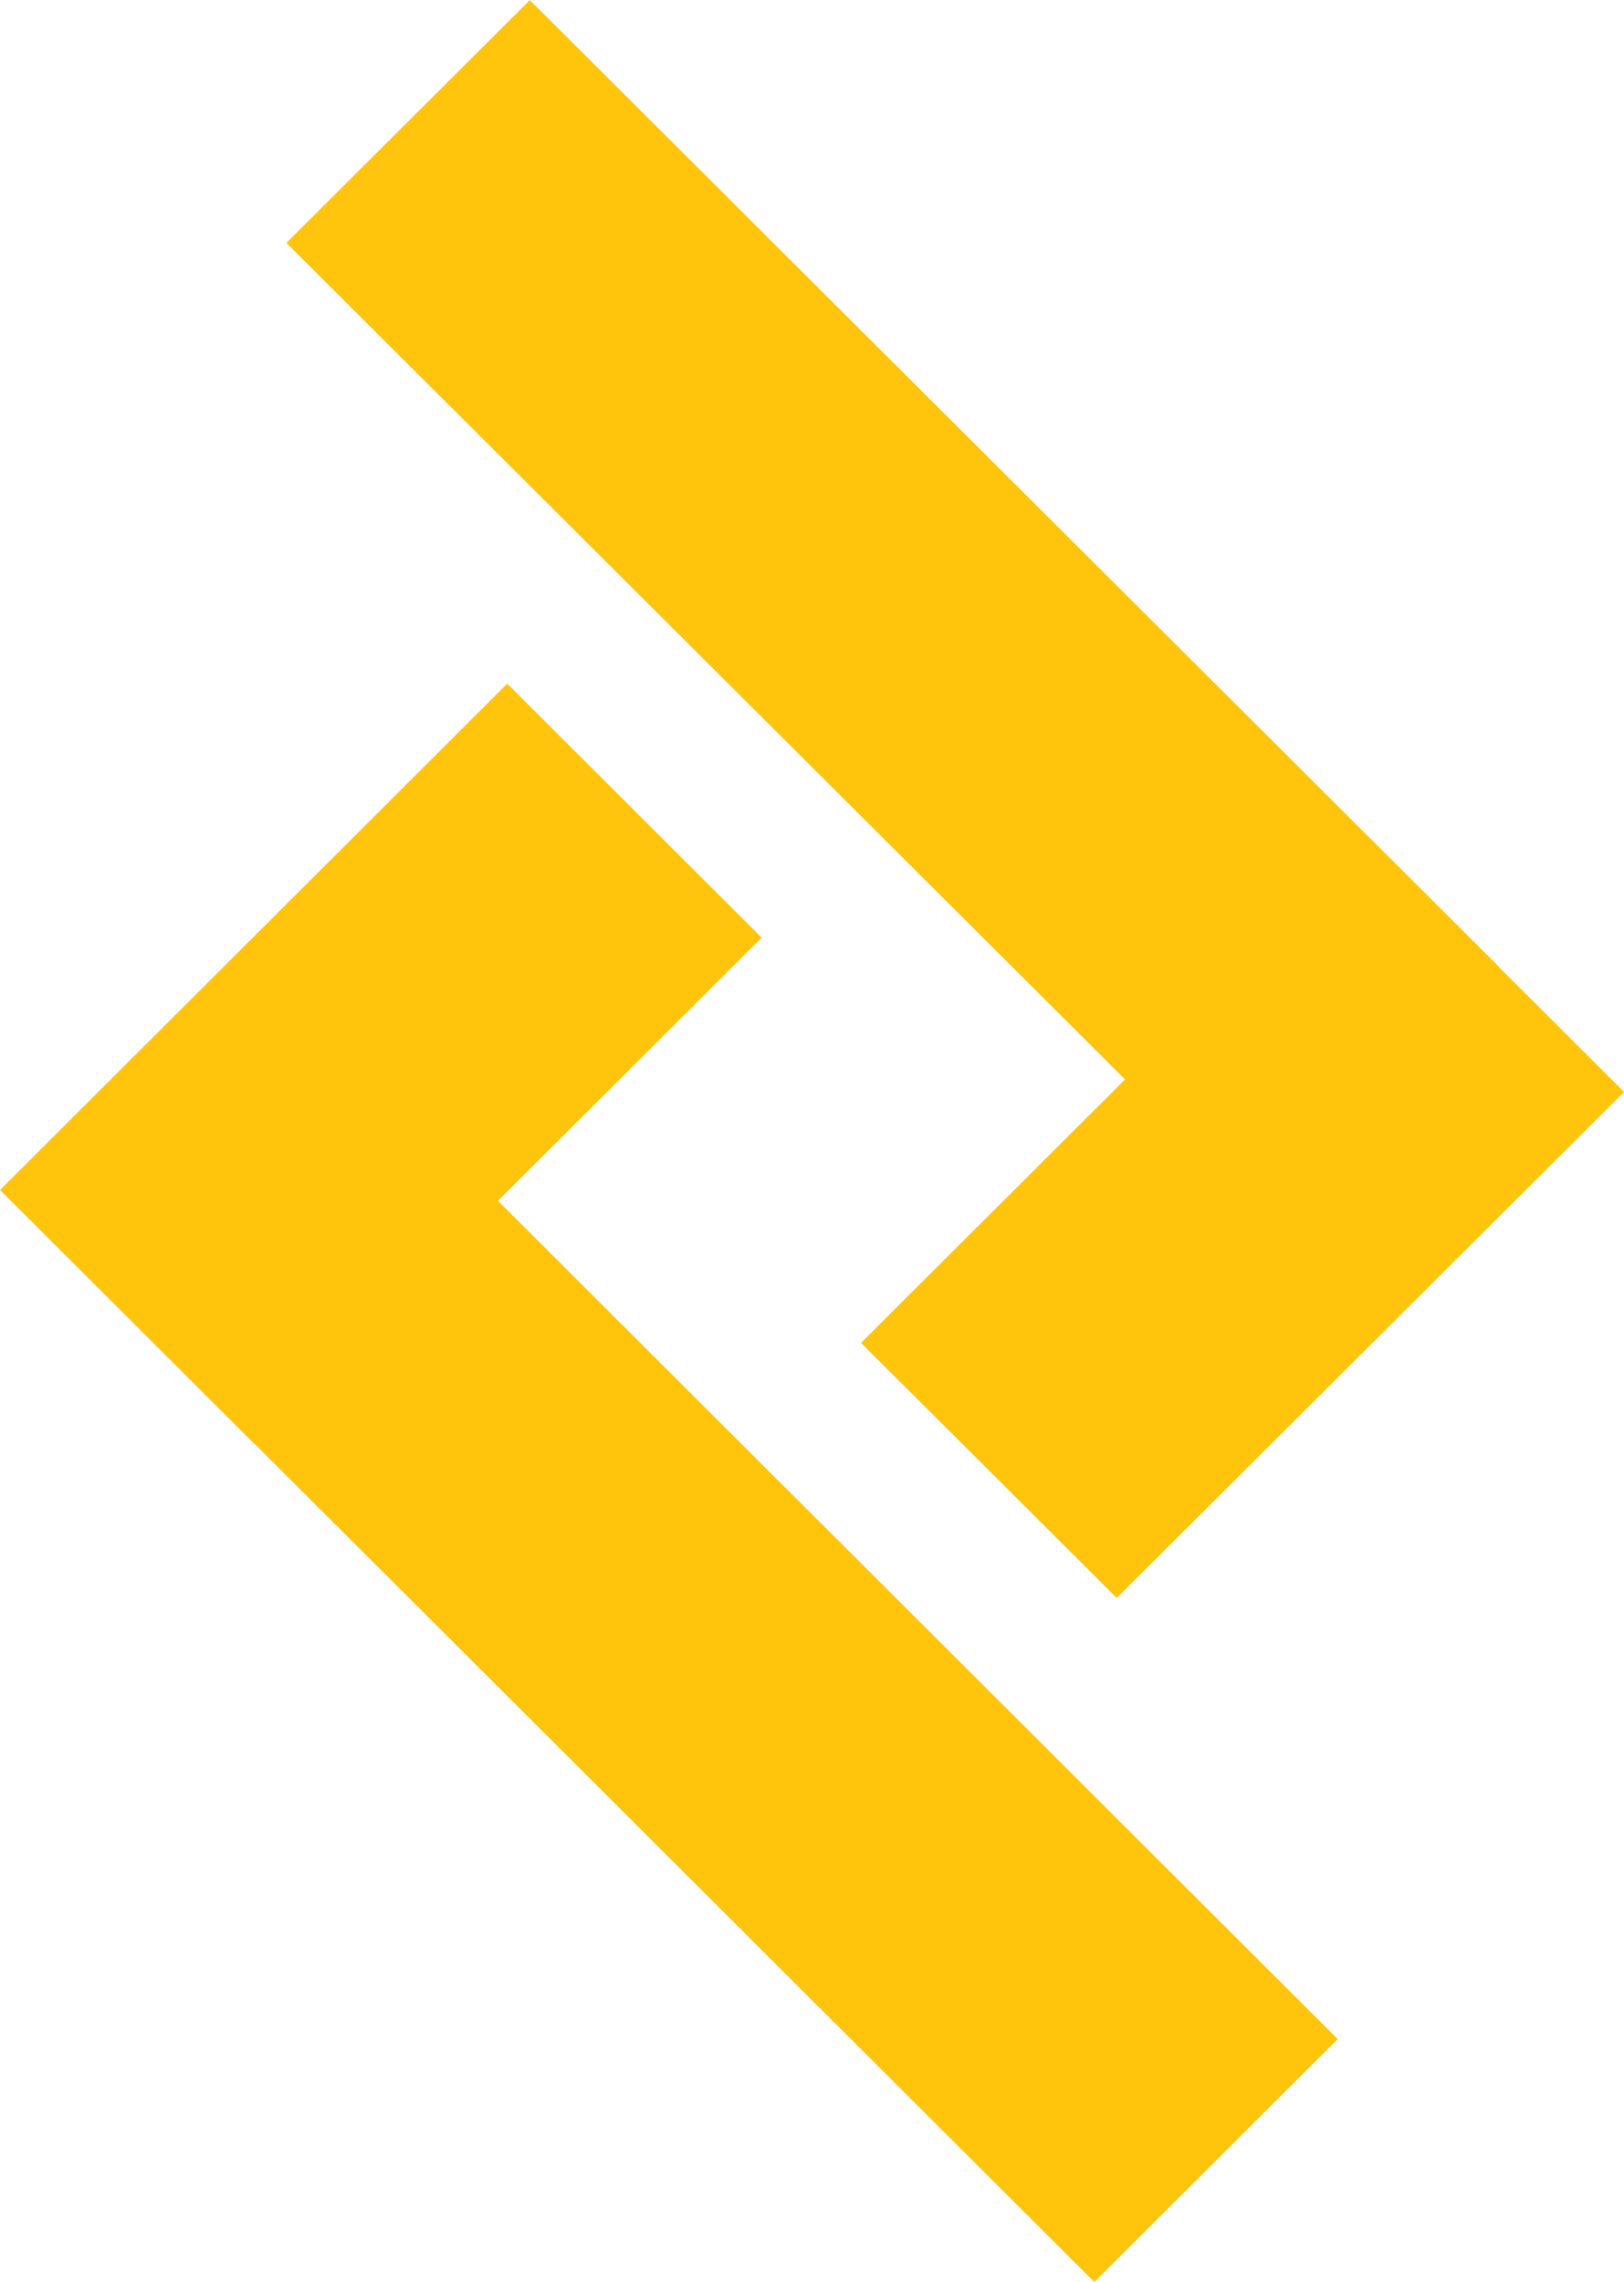 <?xml version="1.0" encoding="UTF-8"?> <svg xmlns="http://www.w3.org/2000/svg" width="709" height="996" viewBox="0 0 709 996" fill="none"> <rect width="150.089" height="597.423" transform="matrix(0.708 -0.706 0.708 0.706 125.027 106.019)" fill="#FFC40C"></rect> <rect width="157.686" height="312.834" transform="matrix(0.708 0.706 -0.708 0.706 597.384 365.245)" fill="#FFC40C"></rect> <path fill-rule="evenodd" clip-rule="evenodd" d="M477.734 996L583.995 889.959L217.389 524.113L332.507 409.233L221.436 298.392L-0 519.37L111.071 630.211L111.128 630.154L477.734 996Z" fill="#FFC40C"></path> </svg> 